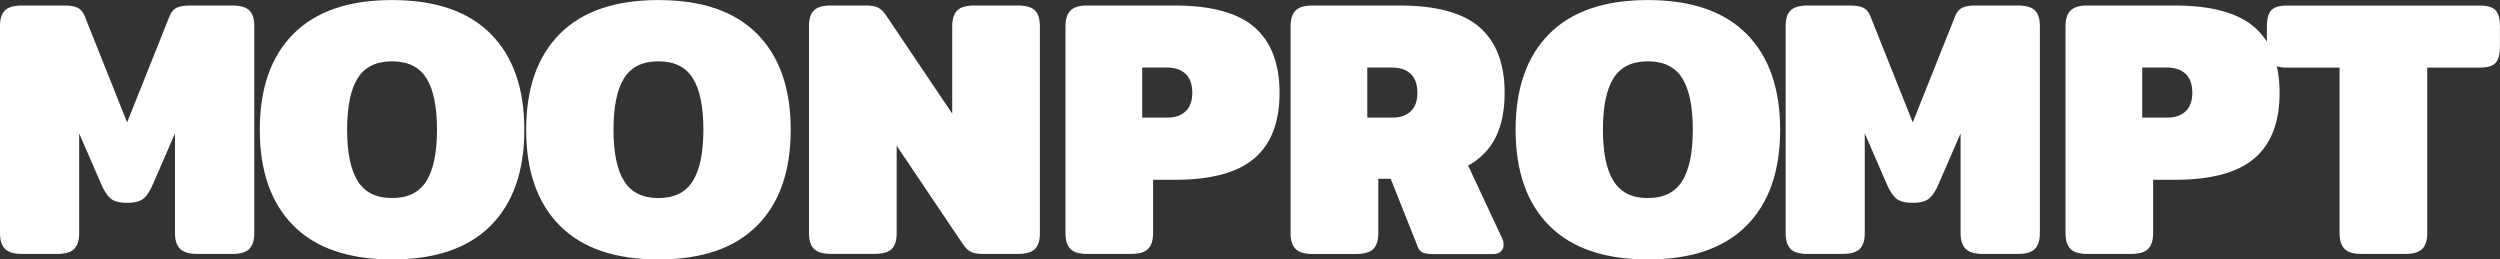<?xml version="1.0" encoding="UTF-8"?>
<svg id="Layer_1" data-name="Layer 1" xmlns="http://www.w3.org/2000/svg" viewBox="0 0 417.16 43.29">
  <rect x="0" y="0" width="417.16" height="43.29" fill="#333333" stroke="none"/>
  <defs>
    <style>
      .cls-1 {
        fill: #fff;
      }
    </style>
  </defs>
  <path class="cls-1" d="M.82,41.52c-.55-.57-.82-1.44-.82-2.62V4.33c0-1.18.27-2.04.82-2.59s1.51-.82,2.9-.82h7.01c.89,0,1.61.11,2.13.33.53.22.93.66,1.22,1.31l7.13,17.86L28.35,2.56c.28-.65.69-1.09,1.22-1.31.53-.22,1.24-.33,2.13-.33h7.01c1.38,0,2.35.27,2.9.82.55.55.82,1.41.82,2.59v34.57c0,1.18-.27,2.05-.82,2.62-.55.57-1.49.85-2.84.85h-5.85c-1.34,0-2.3-.28-2.87-.85-.57-.57-.85-1.44-.85-2.62v-16.64l-3.6,8.29c-.49,1.18-1.02,2.02-1.59,2.53-.57.51-1.5.76-2.8.76s-2.24-.25-2.81-.76c-.57-.51-1.1-1.35-1.59-2.53l-3.6-8.29v16.64c0,1.18-.27,2.05-.82,2.62-.55.57-1.51.85-2.9.85H3.66c-1.34,0-2.29-.28-2.83-.85Z"/>
  <path class="cls-1" d="M48.96,37.65c-3.74-3.76-5.61-9.09-5.61-16s1.87-12.24,5.61-16c3.74-3.76,9.23-5.64,16.46-5.64s12.72,1.88,16.46,5.64c3.74,3.76,5.61,9.09,5.61,16s-1.87,12.25-5.61,16c-3.74,3.76-9.23,5.64-16.46,5.64s-12.72-1.88-16.46-5.64ZM71.15,30.21c1.18-1.89,1.77-4.75,1.77-8.57s-.59-6.73-1.77-8.6c-1.18-1.87-3.09-2.81-5.73-2.81s-4.55.94-5.73,2.81c-1.18,1.87-1.77,4.74-1.77,8.6s.59,6.68,1.77,8.57c1.18,1.89,3.09,2.84,5.73,2.84s4.55-.95,5.73-2.84Z"/>
  <path class="cls-1" d="M93.41,37.65c-3.74-3.76-5.61-9.09-5.61-16s1.87-12.24,5.61-16c3.74-3.76,9.23-5.64,16.46-5.64s12.72,1.88,16.46,5.64c3.74,3.76,5.61,9.09,5.61,16s-1.87,12.25-5.61,16c-3.74,3.76-9.23,5.64-16.46,5.64s-12.72-1.88-16.46-5.64ZM115.6,30.21c1.18-1.89,1.77-4.75,1.77-8.57s-.59-6.73-1.77-8.6c-1.18-1.87-3.09-2.81-5.73-2.81s-4.55.94-5.73,2.81c-1.18,1.87-1.77,4.74-1.77,8.6s.59,6.68,1.77,8.57c1.18,1.89,3.09,2.84,5.73,2.84s4.55-.95,5.73-2.84Z"/>
  <path class="cls-1" d="M135.81,41.52c-.55-.57-.82-1.44-.82-2.62V4.33c0-1.18.27-2.04.82-2.59s1.51-.82,2.9-.82h5.79c.85,0,1.51.11,1.98.33.47.22.92.66,1.37,1.31l11.04,16.4V4.39c0-1.18.27-2.05.82-2.62.55-.57,1.49-.85,2.84-.85h7.25c1.38,0,2.35.27,2.9.82s.82,1.43.82,2.65v34.57c0,1.18-.27,2.04-.82,2.59s-1.51.82-2.9.82h-5.79c-.85,0-1.51-.11-1.98-.34-.47-.22-.93-.66-1.37-1.31l-11.04-16.4v14.63c0,1.18-.27,2.04-.82,2.59-.55.55-1.51.82-2.9.82h-7.26c-1.34,0-2.29-.28-2.83-.85Z"/>
  <path class="cls-1" d="M178.61,41.52c-.55-.57-.82-1.44-.82-2.62V4.39c0-1.18.27-2.05.82-2.62.55-.57,1.49-.85,2.83-.85h14.57c6.1,0,10.54,1.21,13.32,3.63,2.78,2.42,4.18,6.07,4.18,10.94s-1.39,8.52-4.18,10.91c-2.79,2.4-7.21,3.6-13.26,3.6h-3.66v8.9c0,1.18-.27,2.05-.82,2.62-.55.57-1.51.85-2.9.85h-7.26c-1.34,0-2.29-.28-2.83-.85ZM194.74,19.63c1.3,0,2.33-.34,3.08-1.04.75-.69,1.13-1.73,1.13-3.11s-.38-2.48-1.13-3.17c-.75-.69-1.78-1.04-3.08-1.04h-4.15v8.35h4.15Z"/>
  <path class="cls-1" d="M216.17,41.52c-.55-.57-.82-1.44-.82-2.62V4.39c0-1.18.27-2.05.82-2.62.55-.57,1.49-.85,2.83-.85h14.57c6.1,0,10.54,1.21,13.32,3.63,2.78,2.42,4.18,6.07,4.18,10.94,0,2.93-.5,5.4-1.49,7.41-1,2.01-2.53,3.59-4.6,4.73l5.67,12.13c.16.33.24.69.24,1.1,0,.45-.15.81-.46,1.1-.31.28-.7.43-1.19.43h-10.3c-.65,0-1.17-.09-1.55-.27-.39-.18-.66-.5-.82-.95l-4.51-11.34h-2.07v9.08c0,1.18-.27,2.05-.82,2.62-.55.57-1.51.85-2.9.85h-7.26c-1.34,0-2.29-.28-2.83-.85ZM232.3,19.63c1.3,0,2.33-.34,3.08-1.04.75-.69,1.13-1.73,1.13-3.11s-.38-2.48-1.13-3.17c-.75-.69-1.78-1.04-3.08-1.04h-4.15v8.35h4.15Z"/>
  <path class="cls-1" d="M258.51,37.65c-3.74-3.76-5.61-9.09-5.61-16s1.87-12.24,5.61-16c3.74-3.76,9.23-5.64,16.46-5.64s12.72,1.88,16.46,5.64c3.74,3.76,5.61,9.09,5.61,16s-1.87,12.25-5.61,16c-3.74,3.76-9.23,5.64-16.46,5.64s-12.72-1.88-16.46-5.64ZM280.7,30.21c1.18-1.89,1.77-4.75,1.77-8.57s-.59-6.73-1.77-8.6c-1.18-1.87-3.09-2.81-5.73-2.81s-4.55.94-5.73,2.81c-1.18,1.87-1.77,4.74-1.77,8.6s.59,6.68,1.77,8.57c1.18,1.89,3.09,2.84,5.73,2.84s4.55-.95,5.73-2.84Z"/>
  <path class="cls-1" d="M298.78,41.52c-.55-.57-.82-1.44-.82-2.62V4.33c0-1.18.27-2.04.82-2.59.55-.55,1.51-.82,2.9-.82h7.01c.89,0,1.61.11,2.13.33.53.22.93.66,1.22,1.31l7.13,17.86,7.13-17.86c.28-.65.69-1.09,1.22-1.31.53-.22,1.24-.33,2.13-.33h7.01c1.38,0,2.35.27,2.9.82.55.55.82,1.41.82,2.59v34.57c0,1.18-.27,2.05-.82,2.62-.55.57-1.49.85-2.84.85h-5.85c-1.34,0-2.3-.28-2.87-.85-.57-.57-.85-1.44-.85-2.62v-16.64l-3.6,8.29c-.49,1.18-1.02,2.02-1.59,2.53-.57.51-1.5.76-2.8.76s-2.24-.25-2.81-.76c-.57-.51-1.1-1.35-1.59-2.53l-3.6-8.29v16.64c0,1.18-.27,2.05-.82,2.62-.55.57-1.51.85-2.9.85h-5.85c-1.34,0-2.29-.28-2.83-.85Z"/>
  <path class="cls-1" d="M345.48,41.52c-.55-.57-.82-1.44-.82-2.62V4.39c0-1.18.27-2.05.82-2.62.55-.57,1.49-.85,2.83-.85h14.57c6.1,0,10.54,1.21,13.32,3.63,2.78,2.42,4.18,6.07,4.18,10.94s-1.39,8.52-4.18,10.91c-2.79,2.4-7.21,3.6-13.26,3.6h-3.66v8.9c0,1.18-.27,2.05-.82,2.62-.55.57-1.51.85-2.9.85h-7.26c-1.34,0-2.29-.28-2.83-.85ZM361.61,19.63c1.3,0,2.33-.34,3.08-1.04.75-.69,1.13-1.73,1.13-3.11s-.38-2.48-1.13-3.17c-.75-.69-1.78-1.04-3.08-1.04h-4.15v8.35h4.15Z"/>
  <path class="cls-1" d="M391.21,41.52c-.55-.57-.82-1.44-.82-2.62V11.28h-8.78c-1.3,0-2.18-.27-2.65-.82-.47-.55-.7-1.43-.7-2.65v-3.41c0-1.22.23-2.1.7-2.65.47-.55,1.35-.82,2.65-.82h32.19c1.3,0,2.18.27,2.65.82.47.55.7,1.43.7,2.65v3.41c0,1.22-.23,2.1-.7,2.65-.47.55-1.35.82-2.65.82h-8.78v27.62c0,1.18-.27,2.05-.82,2.62-.55.57-1.51.85-2.9.85h-7.26c-1.34,0-2.29-.28-2.83-.85Z"/>
</svg>